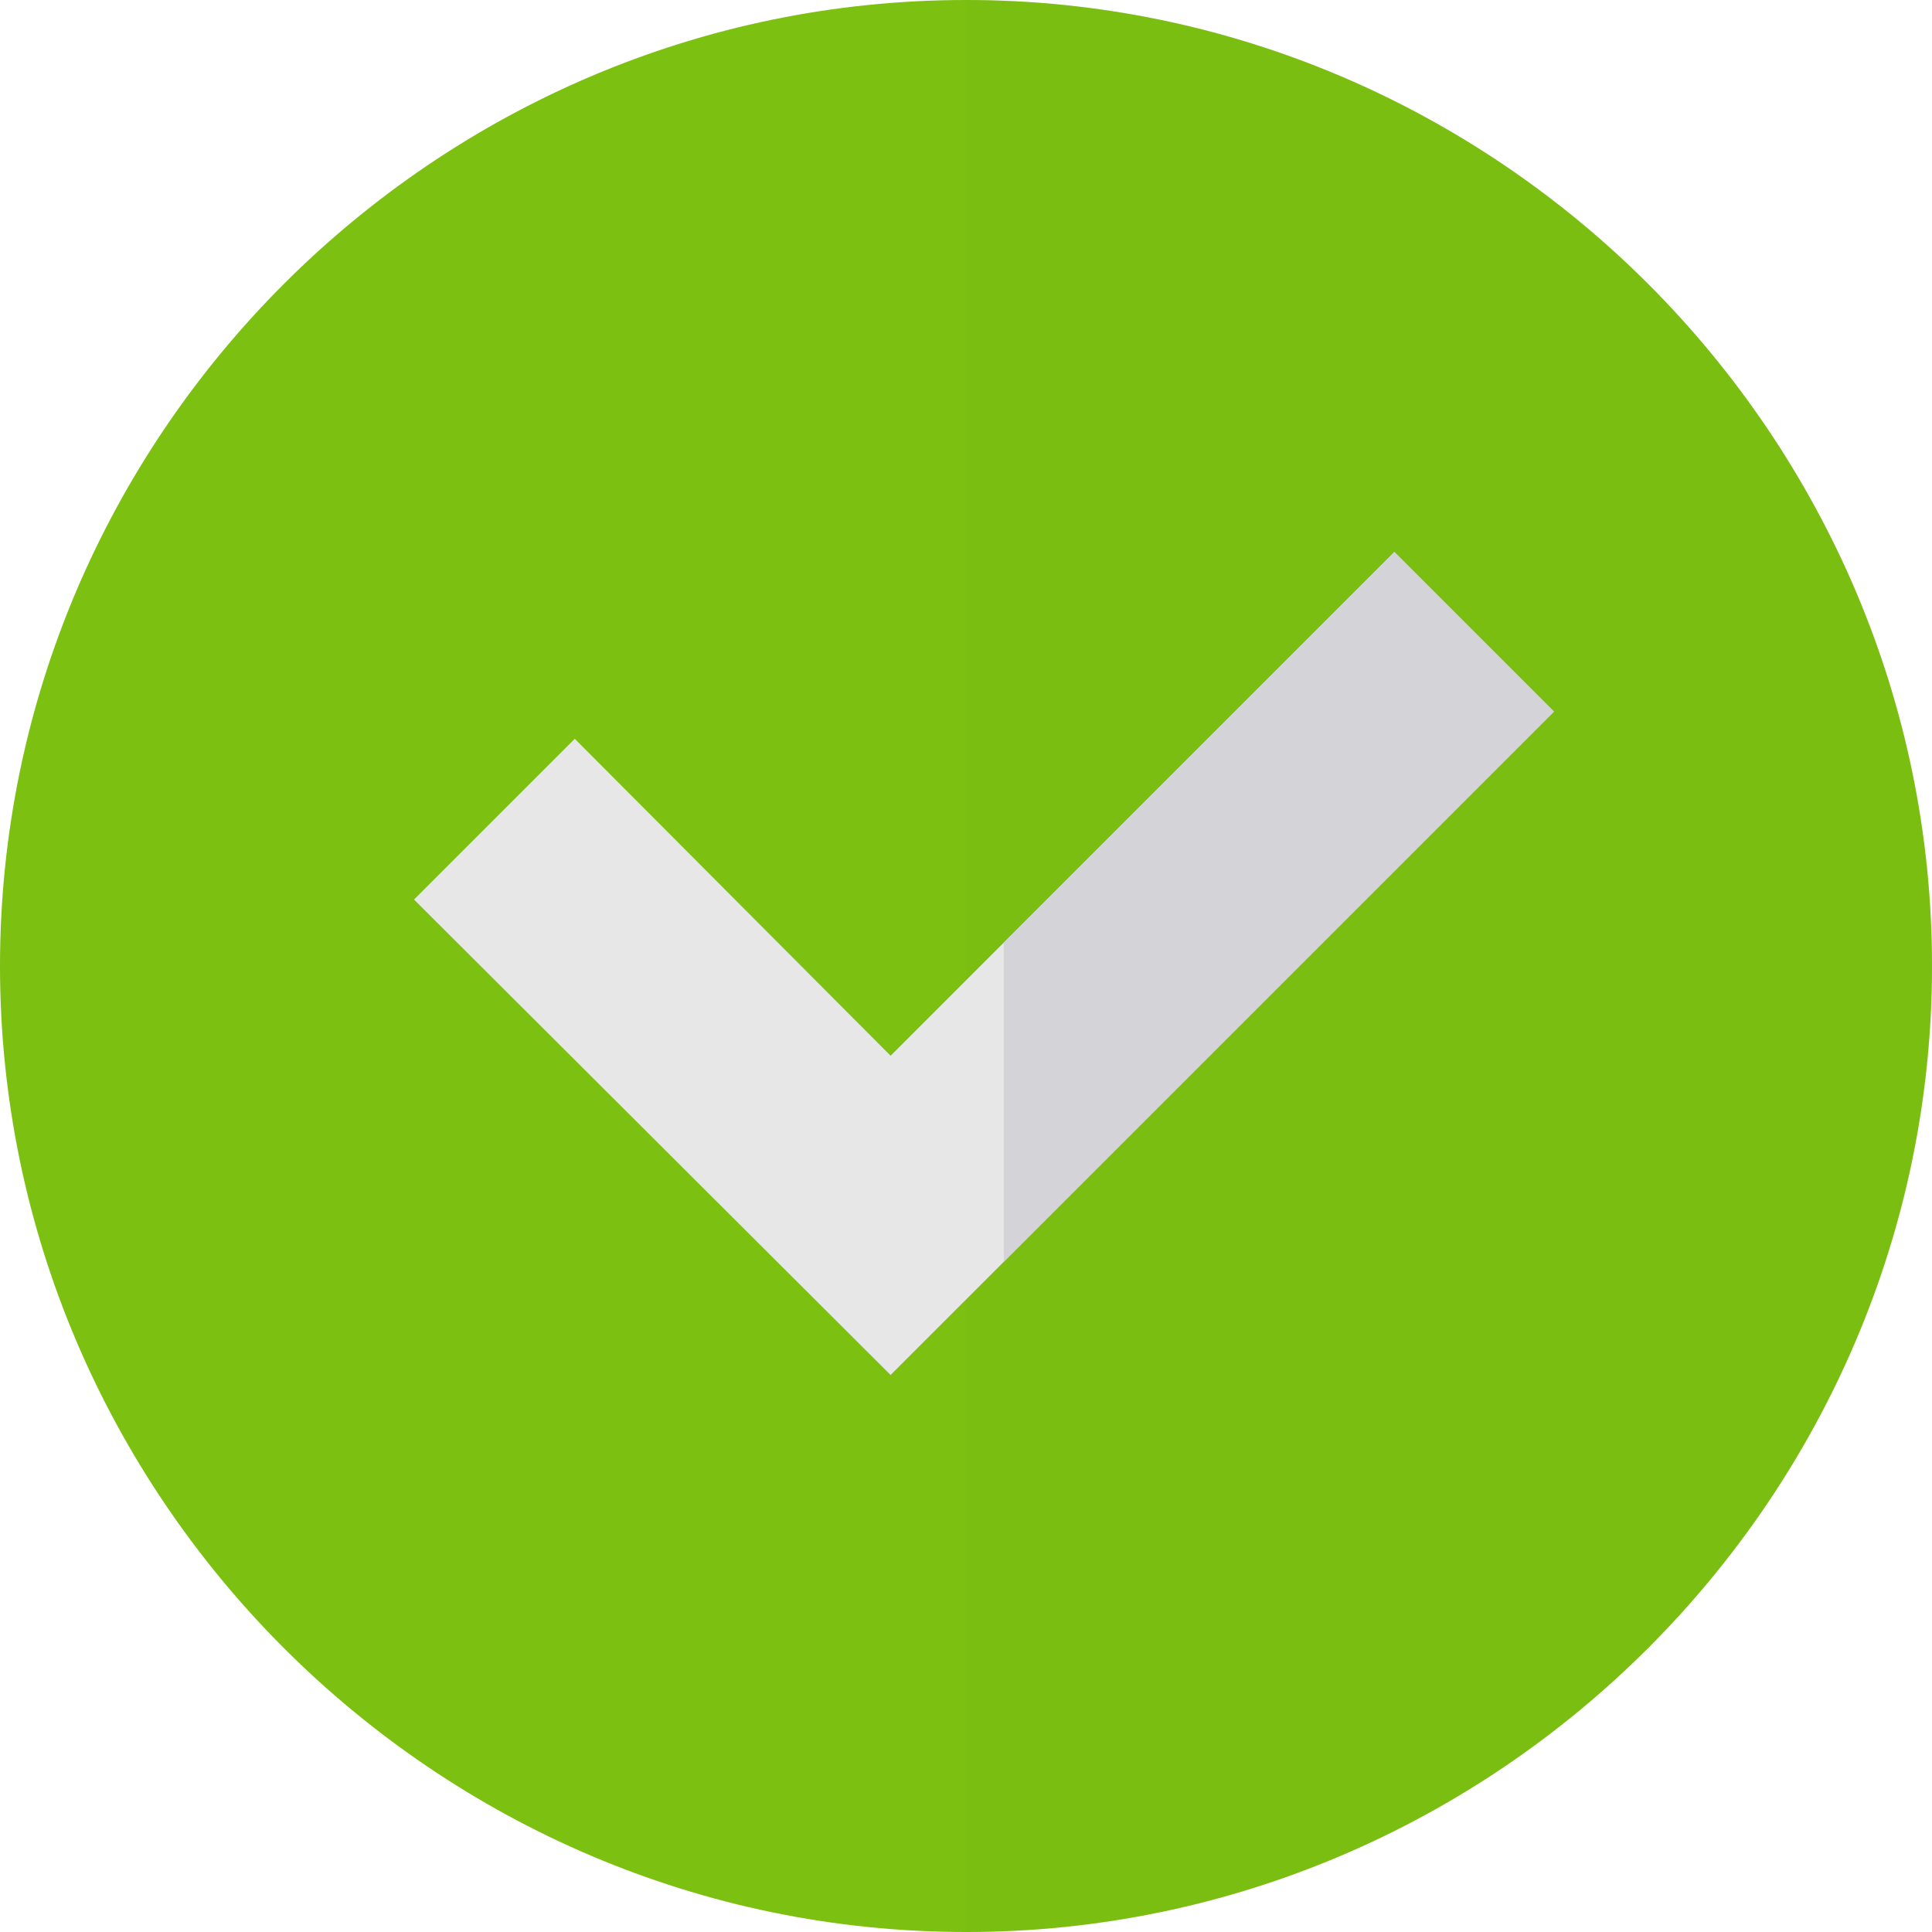 <svg width="68" height="68" viewBox="0 0 68 68" fill="none" xmlns="http://www.w3.org/2000/svg">
<path d="M34 0C15.313 0 0 15.313 0 34C0 52.687 15.313 68 34 68C52.687 68 68 52.687 68 34C68 15.313 52.687 0 34 0Z" fill="#7CC011"/>
<path opacity="0.2" d="M68 34C68 52.687 52.687 68 34 68V0C52.687 0 68 15.313 68 34Z" fill="#78B617"/>
<path d="M54.694 25.047L31.346 48.395L14.572 31.661L20.23 26.003L31.346 37.159L35.33 33.175L49.076 19.429L54.694 25.047Z" fill="#E7E7E7"/>
<path d="M54.694 25.047L35.33 44.411V33.175L49.076 19.429L54.694 25.047Z" fill="#D3D3D8"/>
</svg>
